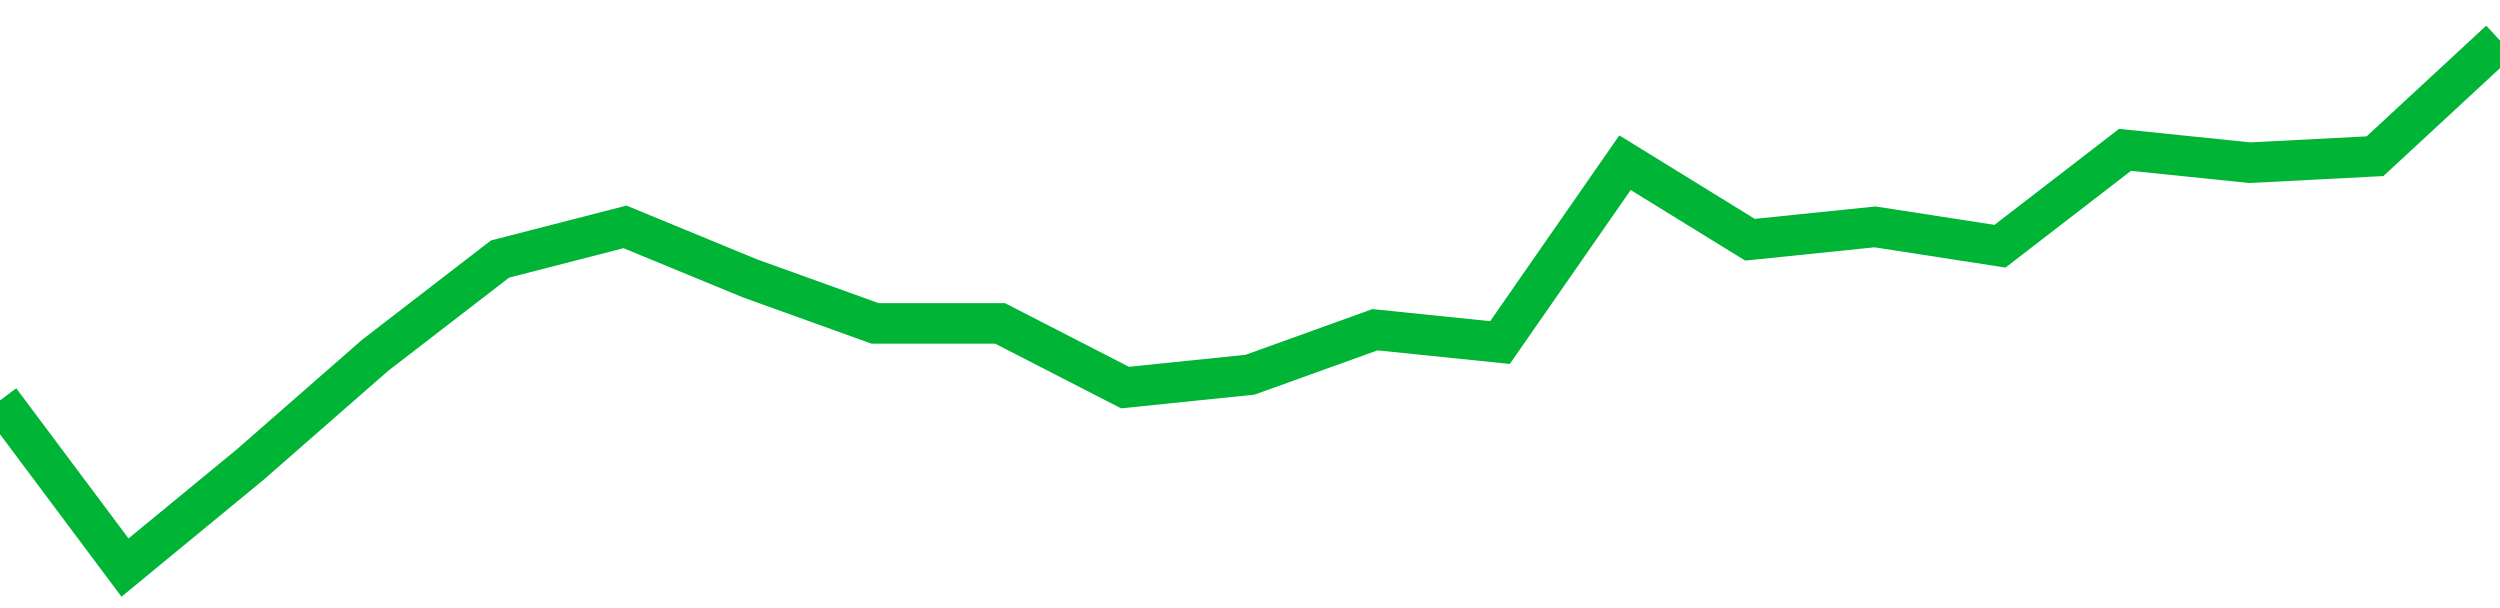 <!-- Generated with https://github.com/jxxe/sparkline/ --><svg viewBox="0 0 185 45" class="sparkline" xmlns="http://www.w3.org/2000/svg"><path class="sparkline--fill" d="M 0 29.63 L 0 29.63 L 9.25 42 L 18.5 34.39 L 27.75 26.3 L 37 19.17 L 46.25 16.79 L 55.5 20.6 L 64.75 23.93 L 74 23.93 L 83.25 28.68 L 92.5 27.73 L 101.75 24.4 L 111 25.35 L 120.25 12.04 L 129.5 17.74 L 138.75 16.79 L 148 18.22 L 157.25 11.09 L 166.5 12.04 L 175.75 11.56 L 185 3 V 45 L 0 45 Z" stroke="none" fill="none" ></path><path class="sparkline--line" d="M 0 29.63 L 0 29.63 L 9.25 42 L 18.5 34.39 L 27.75 26.3 L 37 19.17 L 46.25 16.79 L 55.5 20.6 L 64.75 23.93 L 74 23.93 L 83.25 28.68 L 92.5 27.73 L 101.75 24.4 L 111 25.35 L 120.25 12.04 L 129.5 17.74 L 138.75 16.79 L 148 18.22 L 157.25 11.09 L 166.5 12.04 L 175.75 11.56 L 185 3" fill="none" stroke-width="3" stroke="#00B436" ></path></svg>
